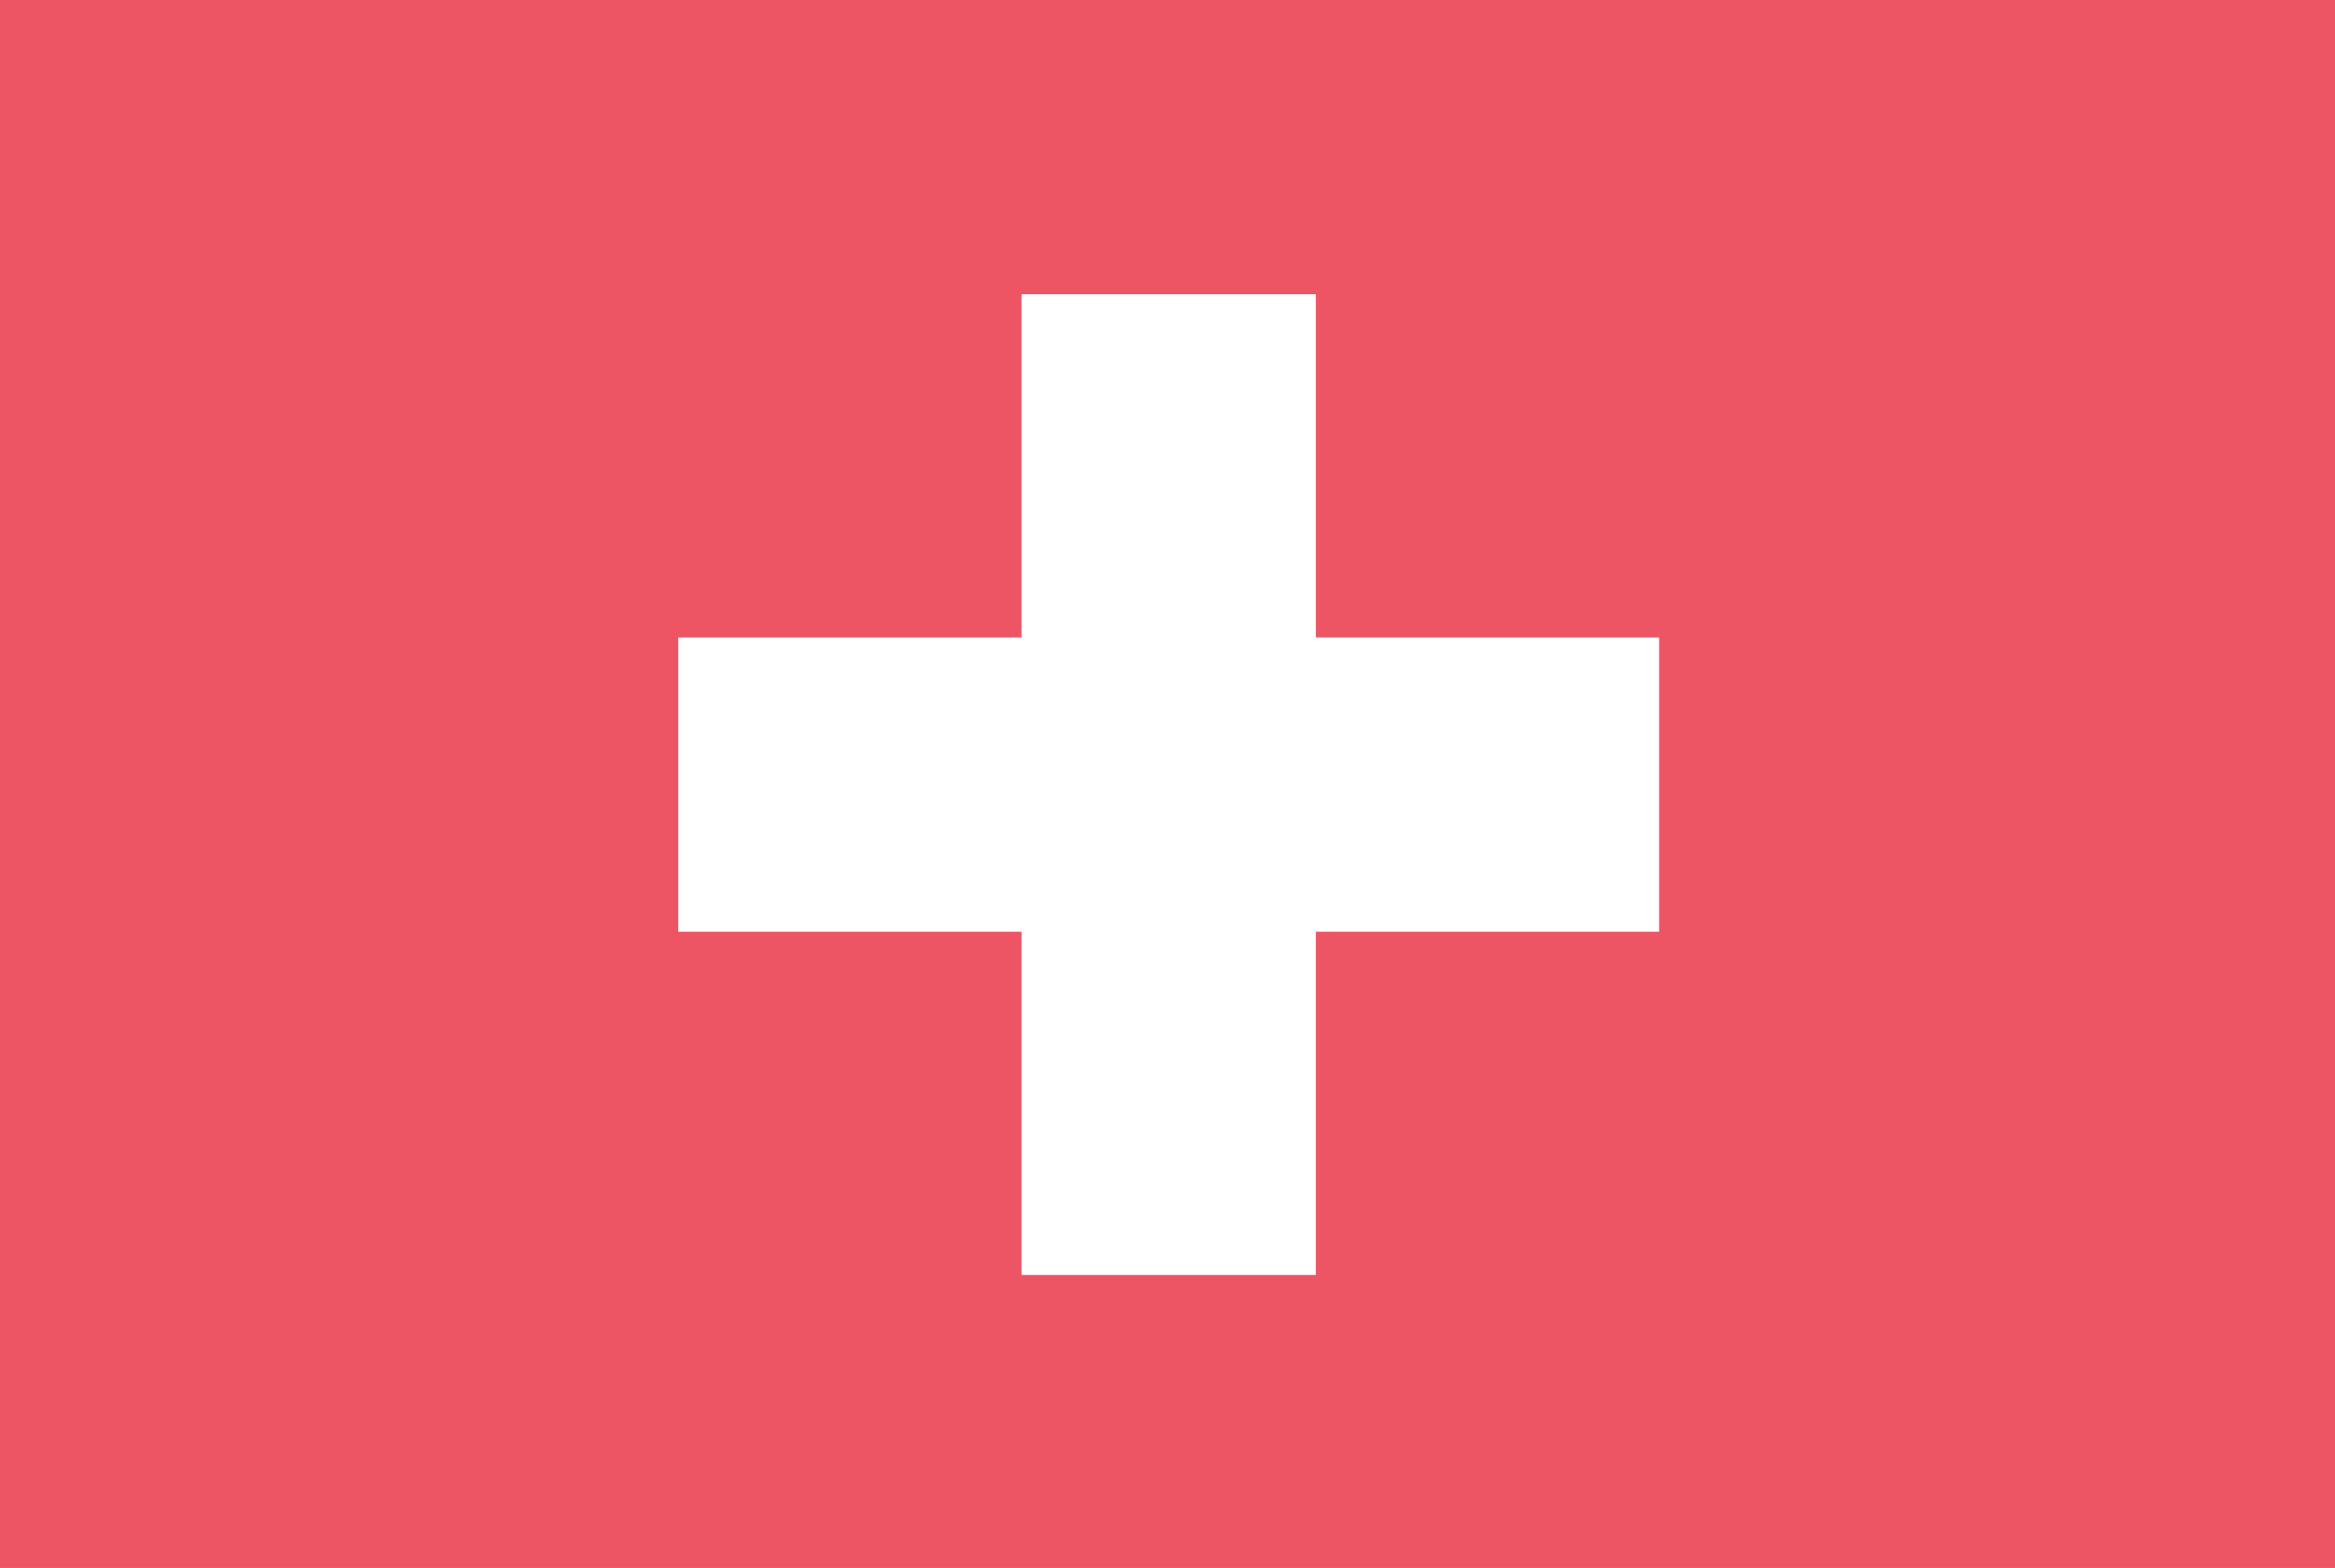 <?xml version="1.0" encoding="UTF-8" standalone="no"?>
<svg
   xmlns:dc="http://purl.org/dc/elements/1.1/"
   xmlns:cc="http://creativecommons.org/ns#"
   xmlns:rdf="http://www.w3.org/1999/02/22-rdf-syntax-ns#"
   xmlns:svg="http://www.w3.org/2000/svg"
   xmlns="http://www.w3.org/2000/svg"
   id="svg22636"
   version="1.1"
   viewBox="0 0 18.521 12.435"
   height="12.435mm"
   width="18.521mm">
  <rect x="0" y="0" width="18.521" height="12.435" fill="#333333" stroke="none"/>
  <defs
     id="defs22630">
    <clipPath
       id="clipPath1901"
       clipPathUnits="userSpaceOnUse">
      <path
         style="fill:#00247d;stroke-width:20"
         d="M 1727.484,-30.75 V 569.25 h 1000 V -30.75 Z"
         id="path1903" />
    </clipPath>
    <clipPath
       id="clipPath1897"
       clipPathUnits="userSpaceOnUse">
      <path
         style="fill:#00247d;stroke-width:20"
         d="M 1727.484,-30.75 V 569.25 h 1000 V -30.75 Z"
         id="path1899" />
    </clipPath>
  </defs>
  <g
     transform="translate(-57.263,-97.258)"
     id="layer1">
    <g
       transform="matrix(0.389,0,0,0.389,57.263,97.258)"
       id="switzerland"
       style="display:inline">
      <rect
         style="fill:#ed5565;fill-opacity:1;stroke-width:1.22"
         y="0"
         x="0"
         height="32"
         width="47.66"
         id="rect3270" />
      <g
         style="fill:#ffffff;fill-opacity:1"
         transform="translate(7.83)"
         id="g3291">
        <rect
           id="rect3272"
           y="13"
           x="6"
           width="20"
           height="6"
           style="fill:#ffffff;fill-opacity:1" />
        <rect
           id="rect3274"
           y="6"
           x="13"
           width="6"
           height="20"
           style="fill:#ffffff;fill-opacity:1" />
      </g>
    </g>
  </g>
</svg>
